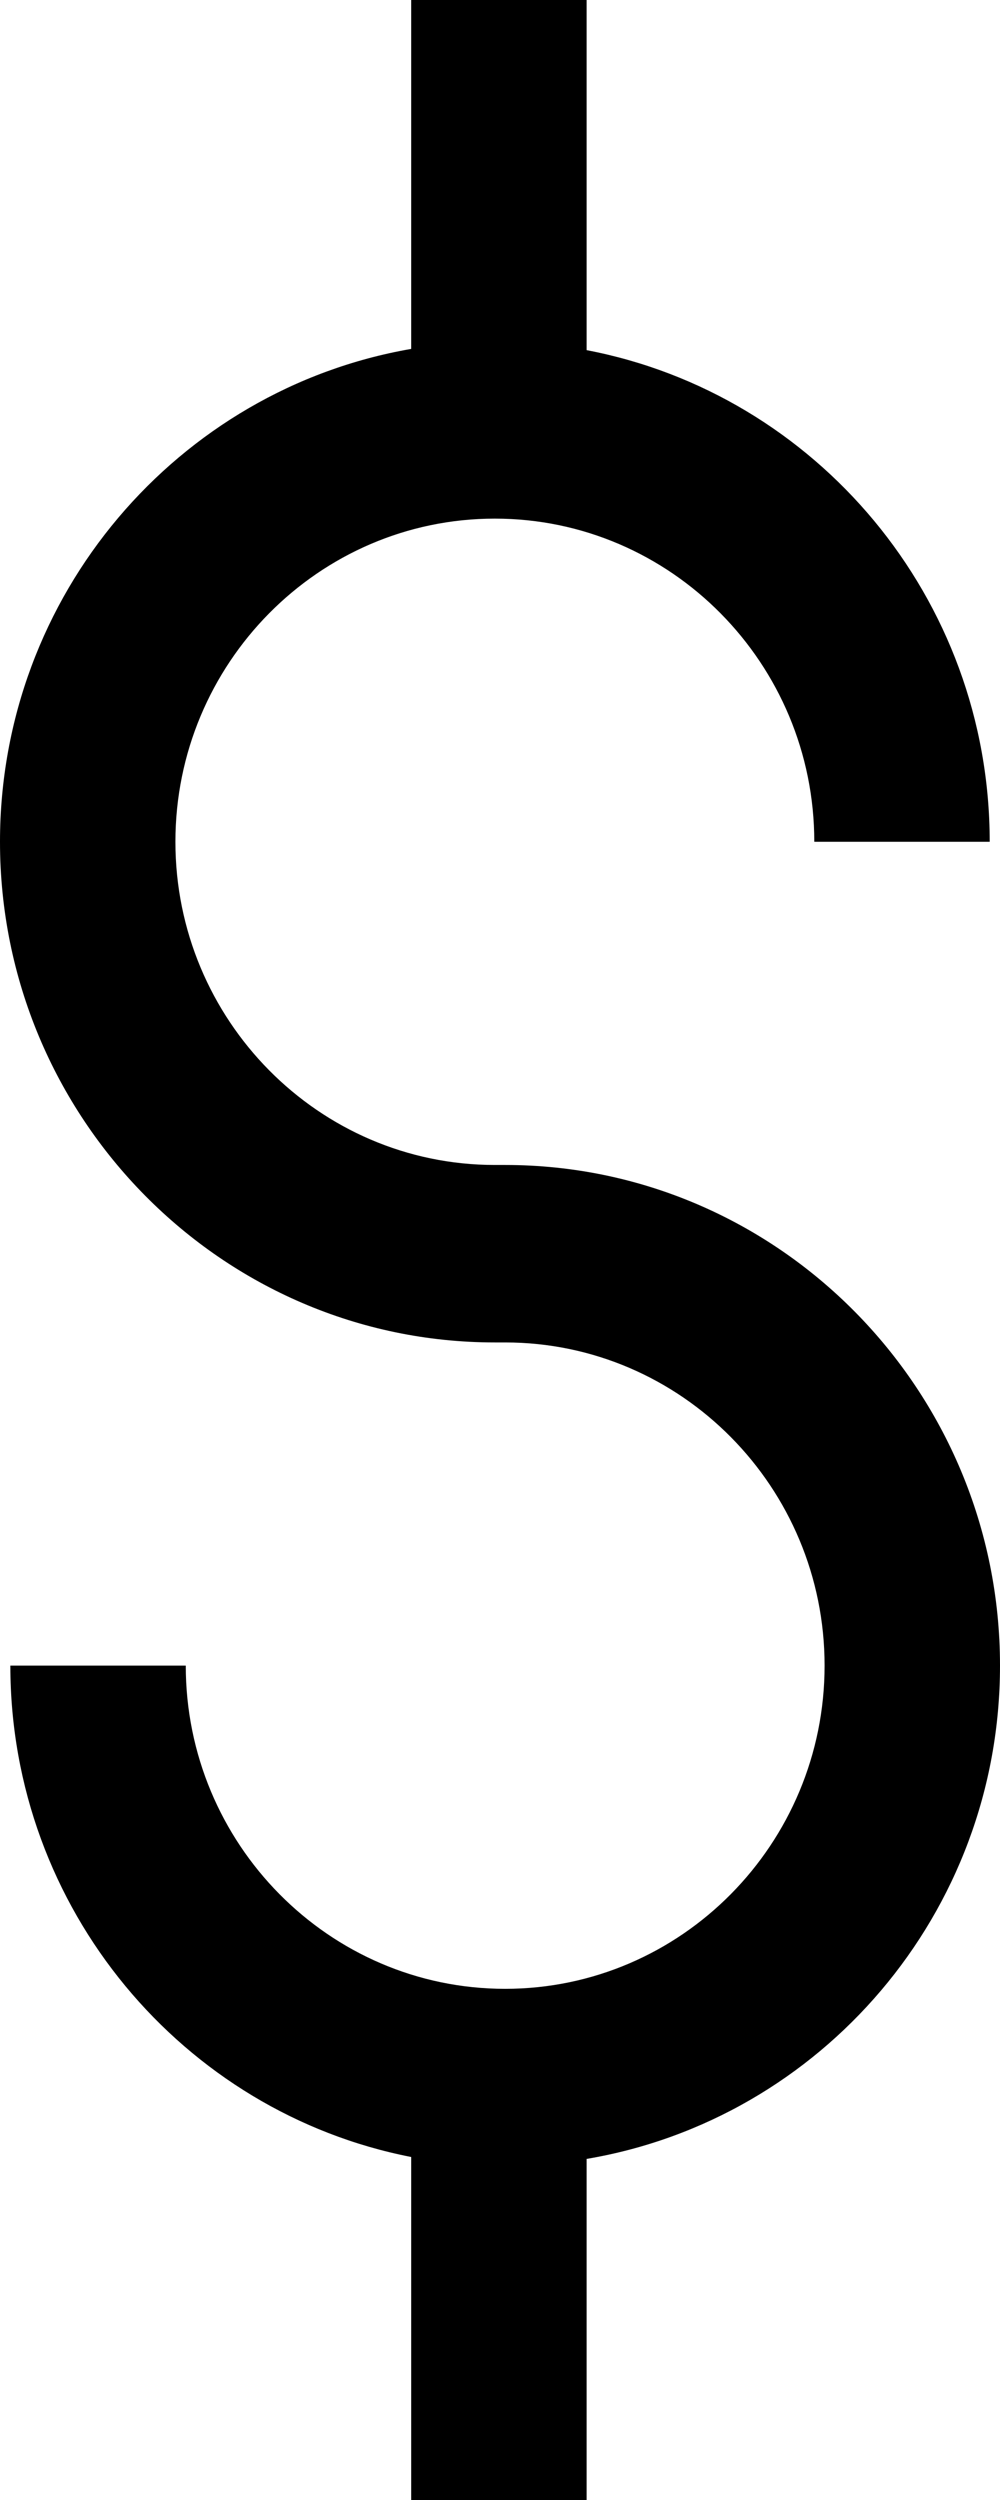 <?xml version="1.0" encoding="UTF-8"?>
<svg width="34px" height="85px" viewBox="0 0 34 85" version="1.1" xmlns="http://www.w3.org/2000/svg" xmlns:xlink="http://www.w3.org/1999/xlink">
    <!-- Generator: Sketch 59.1 (86144) - https://sketch.com -->
    <title>Fill 1</title>
    <desc>Created with Sketch.</desc>
    <g id="Symbols" stroke="none" stroke-width="1" fill="none" fill-rule="evenodd">
        <g id="Icon-/-Cost-Savings-/-Lrg" transform="translate(-33, -8)" fill="#000000">
            <path d="M52.945,81.403 L52.945,93 L46.981,93 L46.981,81.338 C39.228,79.822 33.352,72.911 33.352,64.63 L39.316,64.63 C39.316,70.691 44.186,75.62 50.174,75.62 C56.164,75.62 61.036,70.691 61.036,64.63 C61.036,58.57 56.164,53.643 50.174,53.643 L49.824,53.643 C40.548,53.643 33,46.006 33,36.621 C33,28.22 39.057,21.236 46.981,19.863 L46.981,8 L52.945,8 L52.945,19.905 C60.734,21.391 66.65,28.316 66.65,36.621 L60.686,36.621 C60.686,30.563 55.814,25.633 49.824,25.633 C43.836,25.633 38.964,30.563 38.964,36.621 C38.964,42.681 43.836,47.609 49.824,47.609 L50.174,47.609 C59.452,47.609 67,55.246 67,64.63 C67,73.062 60.905,80.059 52.945,81.403" id="Fill-1"></path>
        </g>
    </g>
</svg>